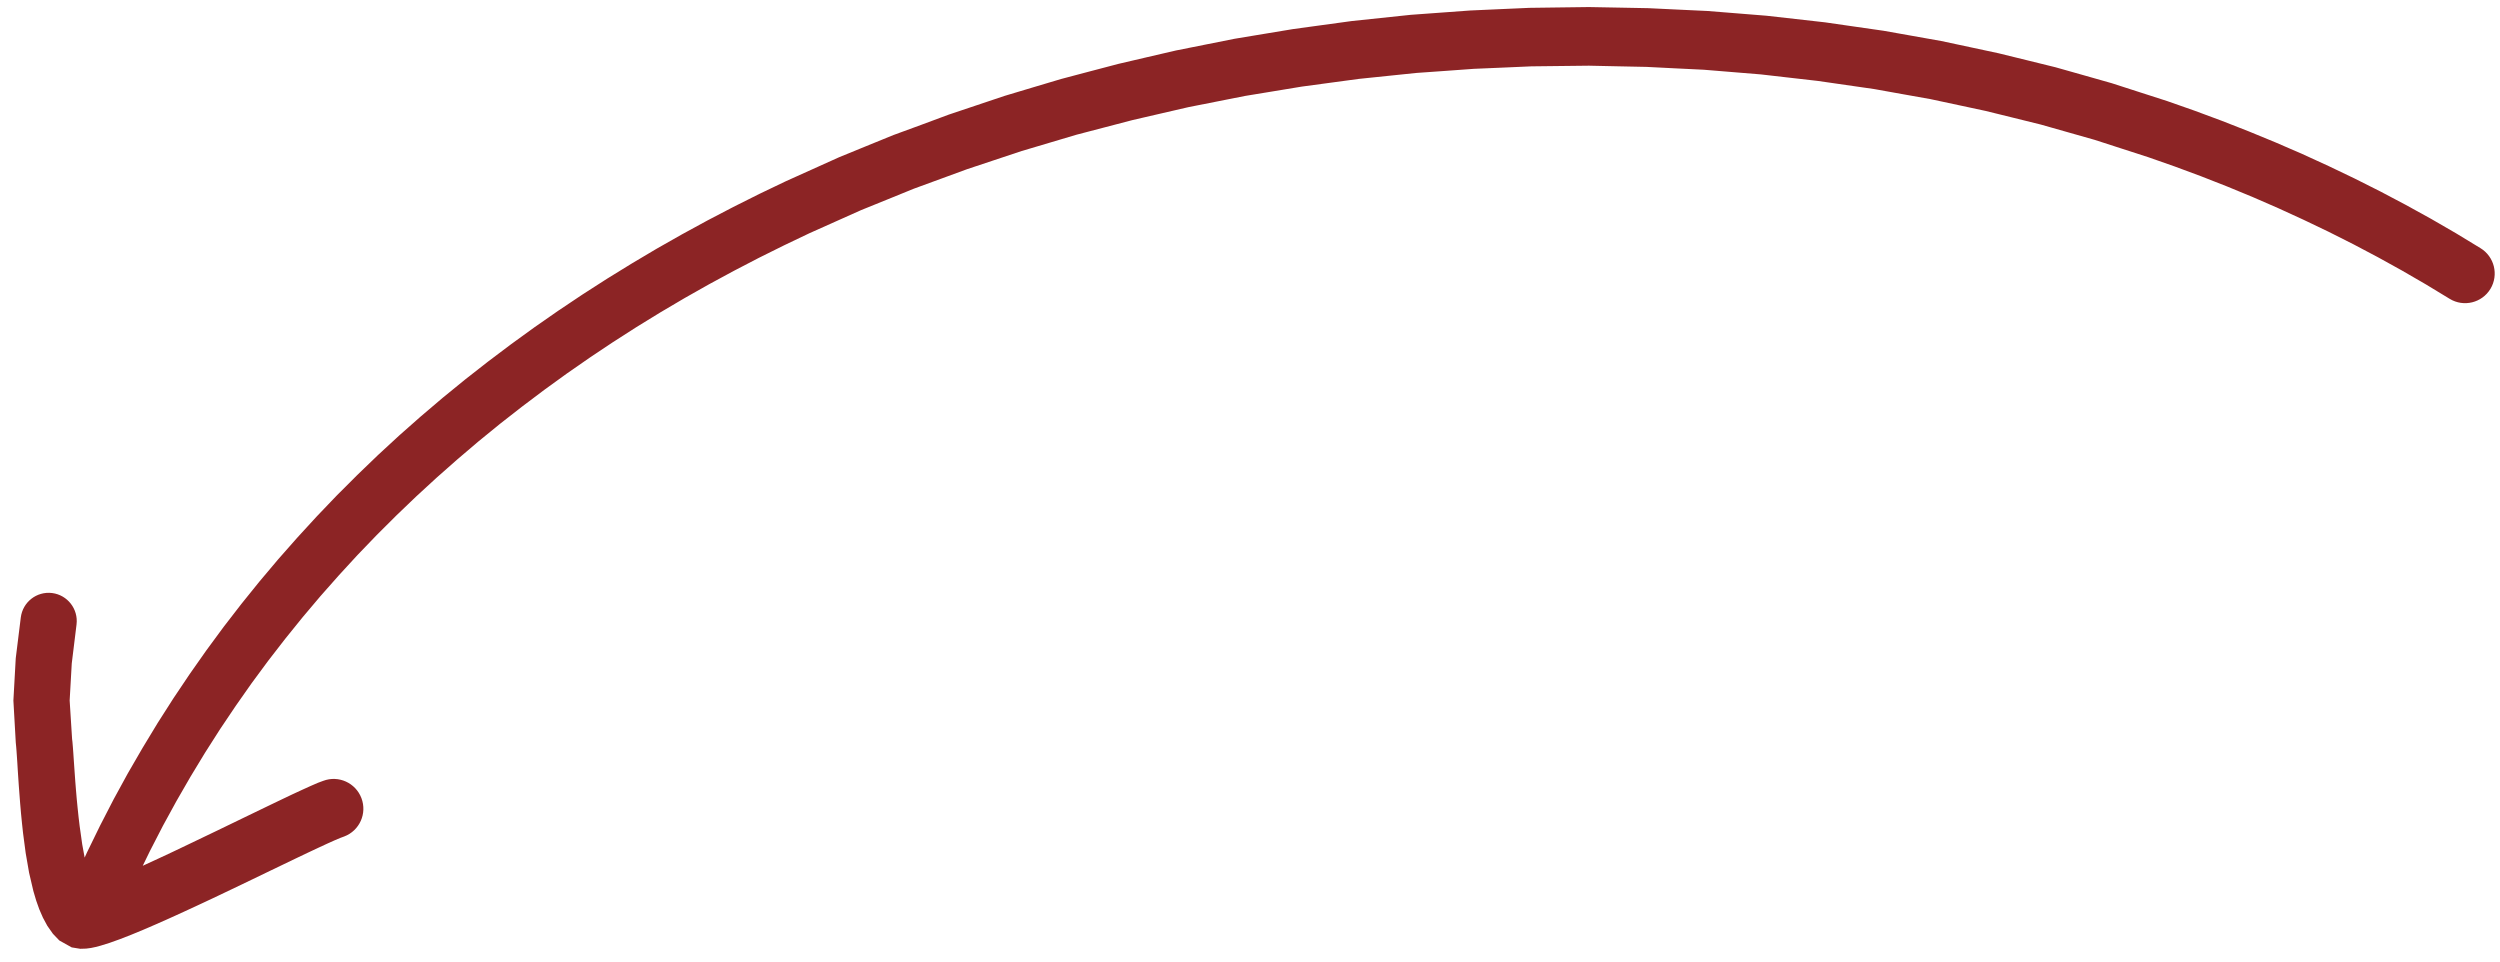 <svg width="182" height="70" viewBox="0 0 182 70" fill="none" xmlns="http://www.w3.org/2000/svg">
<path d="M82.445 8.742L84.486 8.27L86.524 7.799L88.578 7.393L90.633 6.986L92.701 6.646L94.773 6.304L96.853 6.023L98.93 5.743L101.016 5.527L103.103 5.311L105.197 5.163L107.293 5.011L109.391 4.922L111.485 4.83L113.58 4.806L115.674 4.782L117.765 4.827L119.86 4.87L121.949 4.975L124.038 5.077L126.116 5.247L128.194 5.417L130.261 5.654L132.332 5.891L134.391 6.188L136.445 6.484L138.483 6.85L140.519 7.212L142.539 7.644L144.559 8.077L146.56 8.57L148.557 9.064L150.529 9.624L152.501 10.184L154.446 10.814L156.403 11.447L158.322 12.12L160.229 12.828L162.121 13.57L164 14.346L165.856 15.155L167.696 15.998L169.52 16.872L171.321 17.779L173.103 18.721L174.866 19.696L176.605 20.704L178.34 21.757C179.359 22.377 180.686 22.05 181.304 21.03C181.92 20.007 181.592 18.679 180.57 18.06L178.798 16.983L176.983 15.932L175.145 14.918L173.29 13.938L171.411 12.993L169.515 12.085L167.602 11.209L165.667 10.37L163.717 9.567L161.751 8.796L159.767 8.059L157.762 7.355L155.755 6.709L153.734 6.057L151.687 5.476L149.64 4.897L147.57 4.387L145.505 3.88L143.419 3.433L141.33 2.987L139.222 2.612L137.114 2.238L134.989 1.933L132.867 1.627L130.734 1.385L128.598 1.145L126.452 0.972L124.303 0.8L122.147 0.698L119.995 0.595L117.838 0.554L115.677 0.514L113.514 0.542L111.35 0.571L109.187 0.667L107.029 0.764L104.874 0.921L102.716 1.078L100.563 1.305L98.41 1.532L96.267 1.825L94.125 2.119L91.994 2.472L89.86 2.826L87.741 3.249L85.622 3.672L83.519 4.16L81.422 4.65L79.341 5.197L77.256 5.749L75.194 6.363L73.133 6.981L71.097 7.664L69.064 8.346L67.058 9.092L65.045 9.83L63.065 10.637L61.087 11.447L59.143 12.323L57.208 13.195L55.282 14.117L53.381 15.069L51.498 16.052L49.635 17.068L47.791 18.115L45.973 19.195L44.172 20.305L42.395 21.447L40.64 22.621L38.91 23.825L37.204 25.062L35.522 26.329L33.866 27.625L32.236 28.954L30.635 30.315L29.06 31.706L27.515 33.131L26.003 34.587L24.518 36.071L23.065 37.59L21.644 39.139L20.254 40.715L18.895 42.327L17.572 43.967L16.281 45.638L15.027 47.341L13.809 49.074L12.626 50.836L11.48 52.63L10.374 54.456L9.302 56.307L8.271 58.193L7.284 60.109L6.335 62.053L6.162 62.433L5.985 61.464L5.798 60.134L5.72 59.479L5.65 58.814L5.586 58.157L5.531 57.515L5.482 56.899L5.44 56.312L5.401 55.759L5.366 55.248L5.335 54.784L5.304 54.367L5.273 53.999L5.248 53.8L5.071 50.995L5.224 48.298L5.572 45.46C5.709 44.339 4.915 43.316 3.795 43.173C2.675 43.033 1.655 43.827 1.514 44.949L1.146 47.922L0.975 50.998L1.148 54.056L1.179 54.377L1.203 54.68L1.23 55.067L1.26 55.517L1.291 56.03L1.328 56.594L1.369 57.199L1.417 57.84L1.469 58.512L1.529 59.206L1.599 59.917L1.679 60.656L1.869 62.098L2.118 63.537L2.429 64.867L2.634 65.56L2.861 66.199L3.127 66.809L3.445 67.399L3.851 67.978L4.319 68.467L5.221 68.971L5.845 69.072L6.275 69.058L6.629 69.011L6.963 68.94L7.32 68.846L7.966 68.645L8.712 68.378L9.527 68.061L10.404 67.699L11.342 67.294L12.331 66.855L13.353 66.39L14.405 65.903L15.477 65.401L17.609 64.385L19.668 63.392L21.545 62.489L22.388 62.087L23.15 61.729L23.81 61.423L24.364 61.174L24.773 61.001L25.059 60.895C26.175 60.473 26.736 59.225 26.313 58.107C25.89 56.988 24.644 56.424 23.529 56.846L23.143 56.989L22.623 57.215L22.012 57.492L21.315 57.814L20.532 58.187L19.671 58.6L17.789 59.509L15.737 60.502L13.619 61.517L12.574 62.016L11.547 62.496L10.555 62.954L10.392 63.029L10.919 61.947L11.863 60.114L12.848 58.313L13.871 56.54L14.929 54.795L16.023 53.081L17.157 51.394L18.321 49.735L19.522 48.108L20.759 46.51L22.027 44.94L23.328 43.4L24.664 41.889L26.028 40.404L27.425 38.952L28.853 37.528L30.31 36.132L31.793 34.769L33.307 33.433L34.846 32.123L36.411 30.847L38.005 29.602L39.623 28.383L41.266 27.194L42.935 26.035L44.626 24.906L46.338 23.809L48.076 22.741L49.836 21.703L51.614 20.698L53.415 19.723L55.237 18.776L57.075 17.863L58.924 16.98L60.815 16.134L62.697 15.293L64.614 14.516L66.53 13.736L68.477 13.023L70.427 12.308L72.403 11.651L74.376 10.995L76.371 10.402L78.367 9.808L80.387 9.28L82.41 8.751L82.445 8.742Z" fill="#8C2425"/>
</svg>
